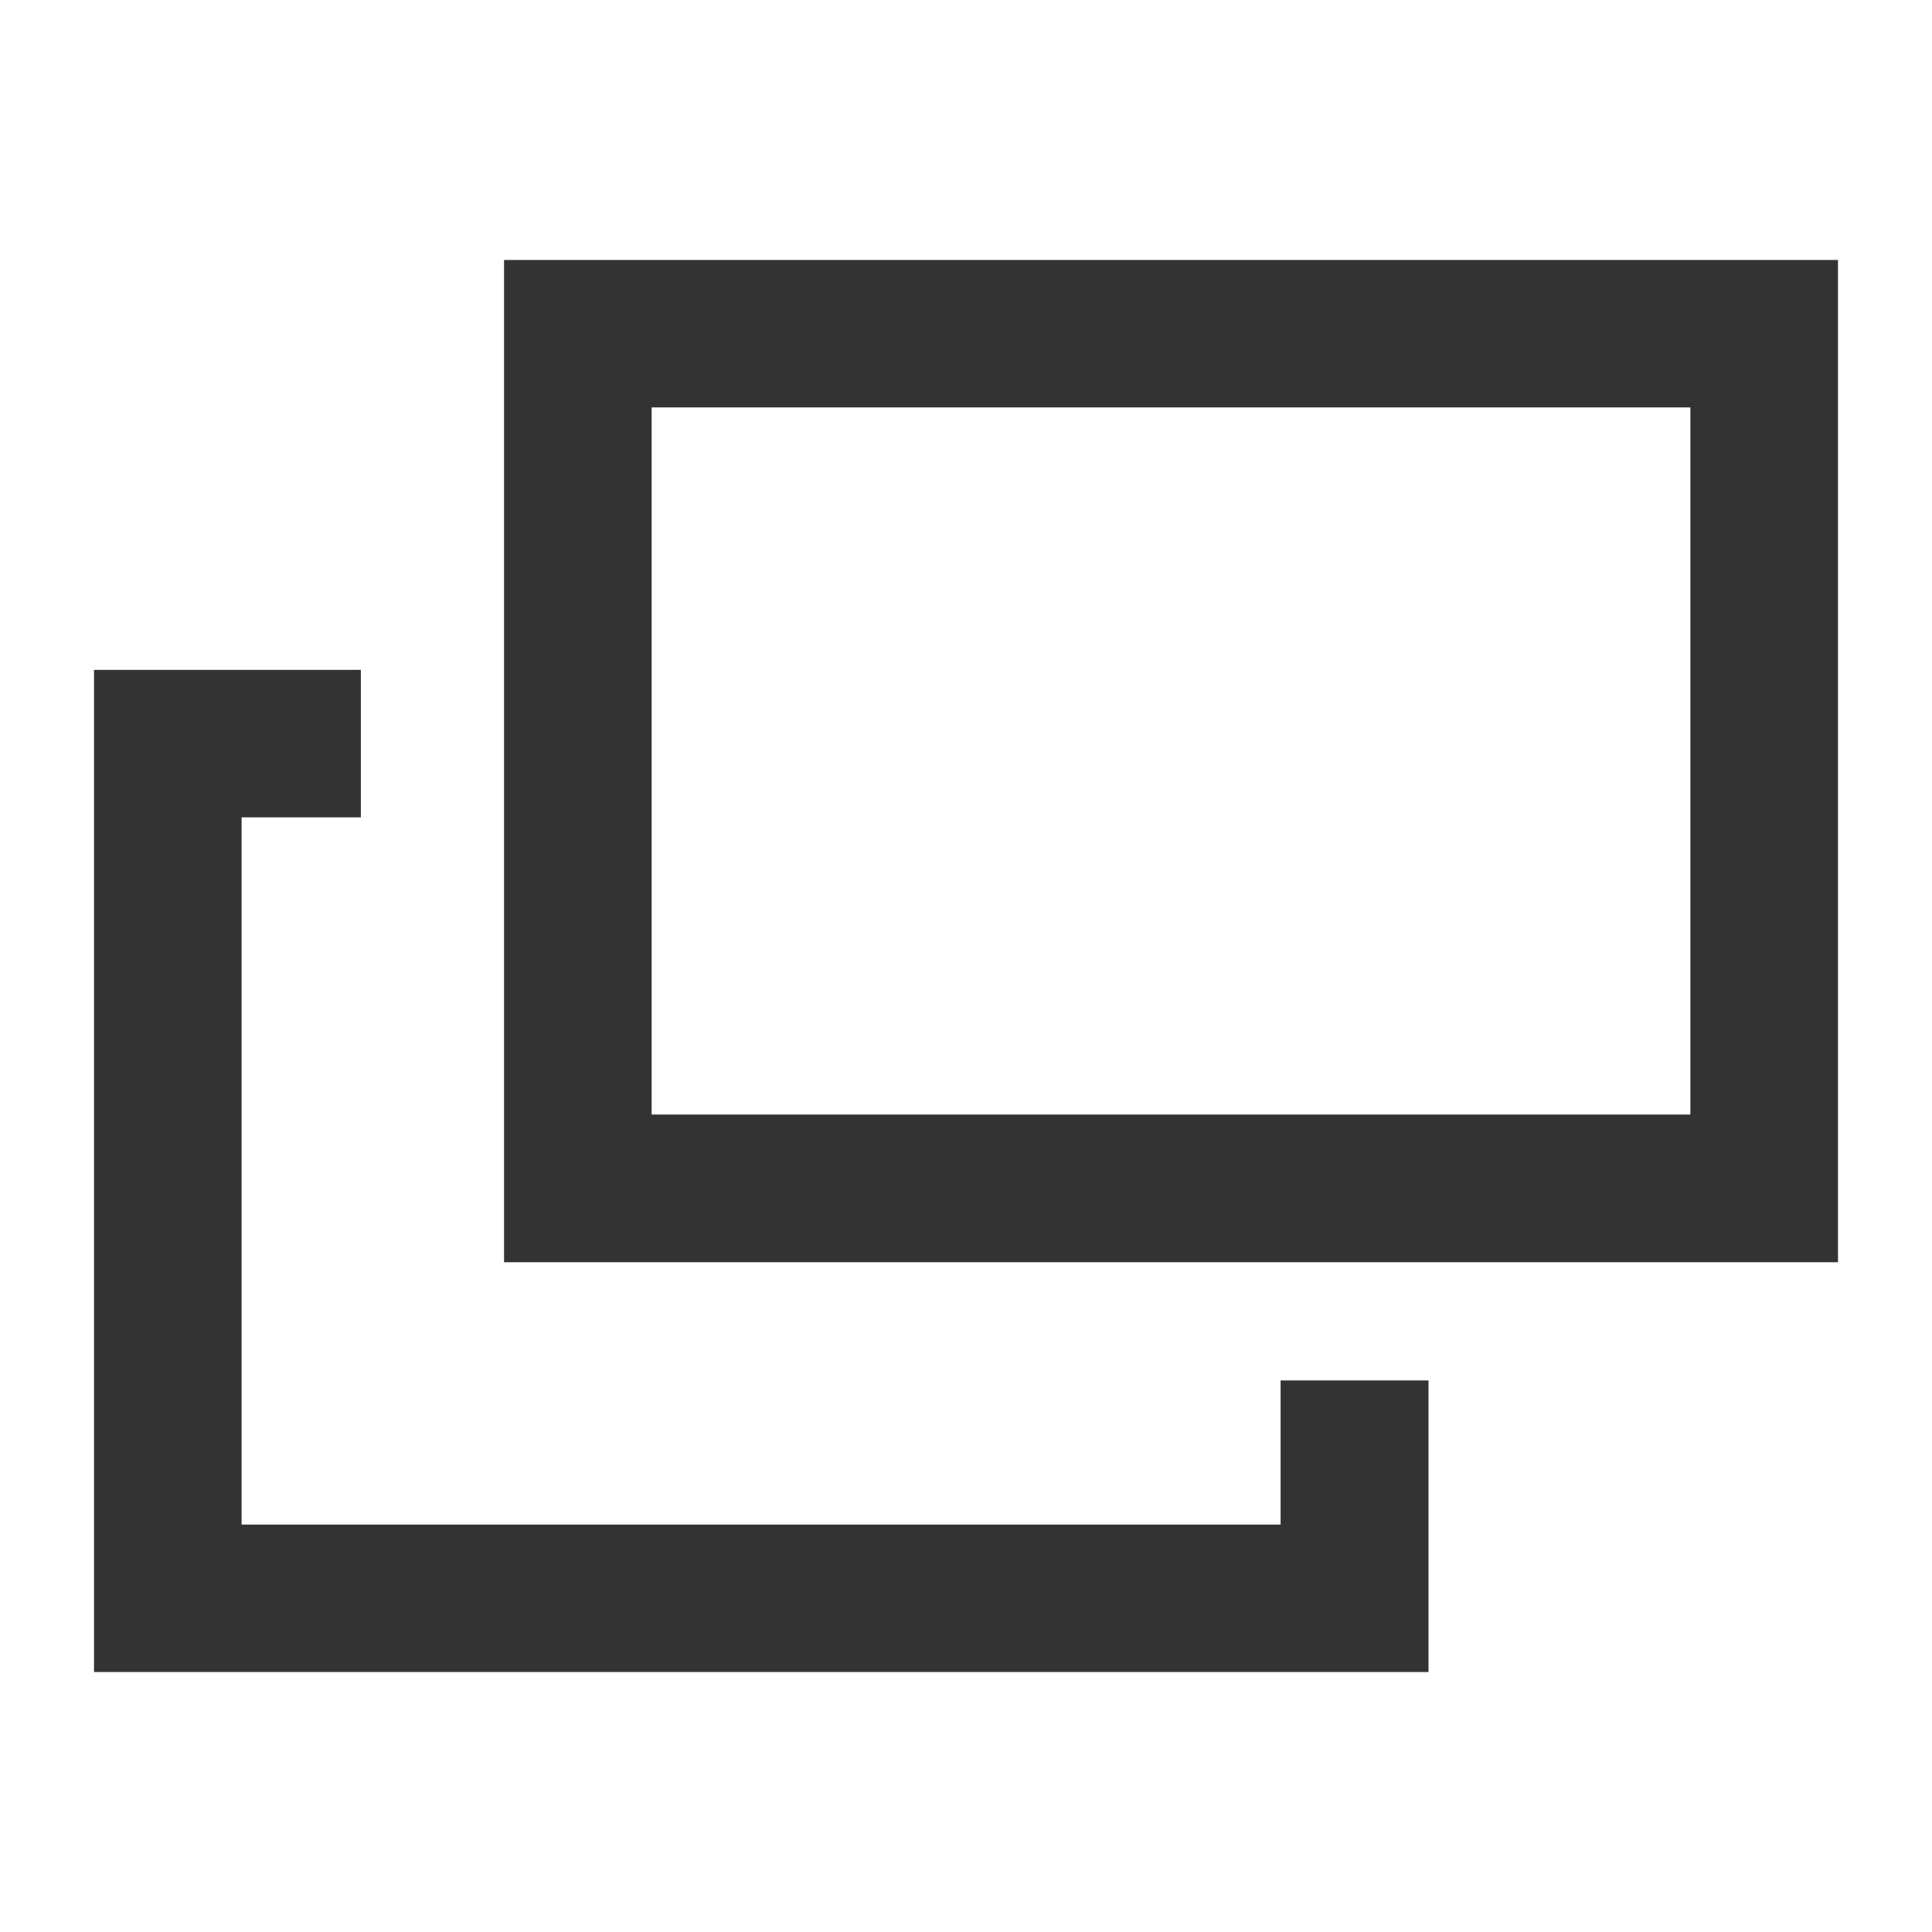 <?xml version="1.0" encoding="utf-8"?>
<!-- Generator: Adobe Illustrator 16.0.0, SVG Export Plug-In . SVG Version: 6.00 Build 0)  -->
<!DOCTYPE svg PUBLIC "-//W3C//DTD SVG 1.1//EN" "http://www.w3.org/Graphics/SVG/1.1/DTD/svg11.dtd">
<svg version="1.1" id="レイヤー_1" xmlns="http://www.w3.org/2000/svg" xmlns:xlink="http://www.w3.org/1999/xlink" x="0px"
	 y="0px" width="18px" height="18px" viewBox="0 0 18 18" enable-background="new 0 0 18 18" xml:space="preserve">
<path fill="#333333" d="M17.124,2.422H4.696v9.338h12.428V2.422z M15.749,10.384H6.071V3.796h9.678V10.384z M13.306,15.578H0.876
	V6.241h2.486v1.374H2.251v6.589h9.68v-1.343h1.378v2.717H13.306z"/>
</svg>
